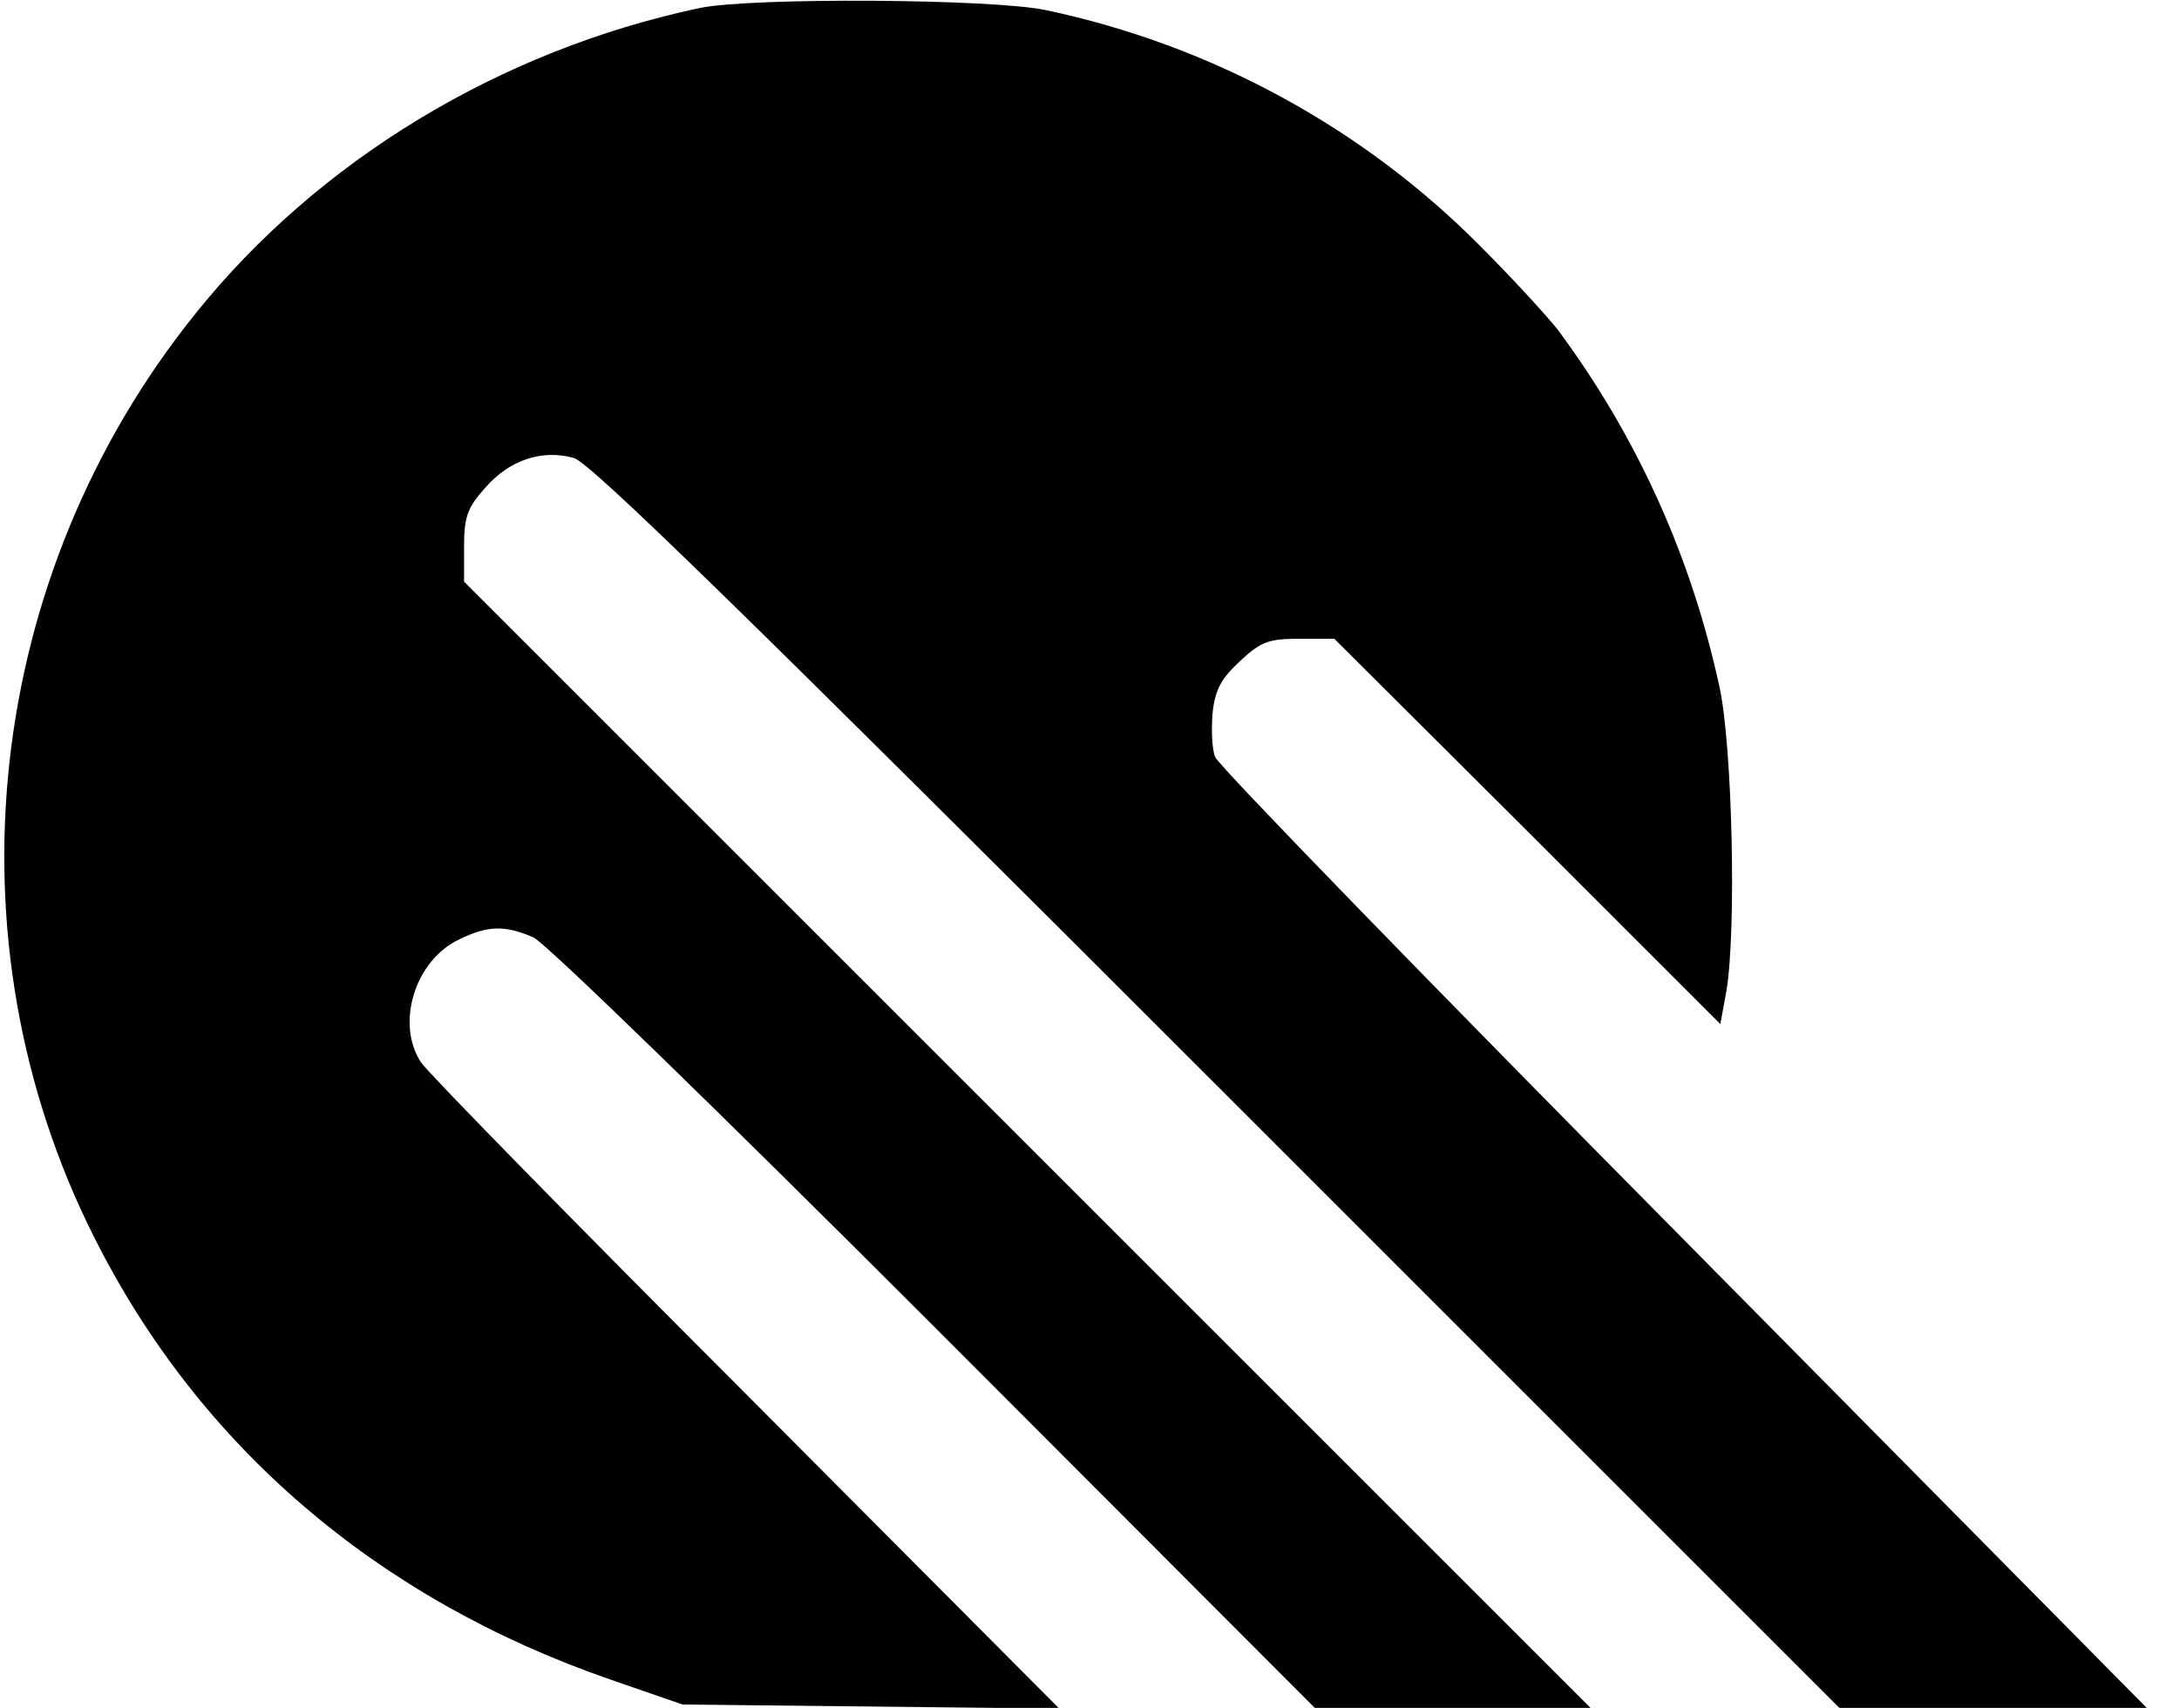 <?xml version="1.0" standalone="no"?>
<!DOCTYPE svg PUBLIC "-//W3C//DTD SVG 20010904//EN"
 "http://www.w3.org/TR/2001/REC-SVG-20010904/DTD/svg10.dtd">
<svg version="1.0" xmlns="http://www.w3.org/2000/svg"
 width="324pt" height="254pt" viewBox="0 0 324 254"
 preserveAspectRatio="xMidYMid meet">

<g transform="translate(0,254) scale(0.1,-0.1)"
fill="#000000" stroke="none">
<path d="M1040 2528 c-297 -63 -567 -227 -749 -454 -314 -390 -374 -931 -151
-1374 156 -311 421 -538 768 -658 l107 -37 280 -3 280 -3 -466 468 c-257 257
-474 479 -483 493 -38 58 -9 152 57 183 43 21 68 21 110 3 18 -8 274 -257 597
-580 l565 -566 205 0 205 0 -838 838 -837 837 0 52 c0 44 5 58 31 87 36 42 85
58 132 45 24 -6 261 -238 957 -934 l925 -925 229 0 228 0 -688 696 c-379 383
-693 706 -697 718 -5 11 -6 41 -4 66 4 35 13 51 41 77 31 29 43 33 88 33 l52
0 287 -286 287 -287 9 49 c15 90 9 362 -10 451 -42 195 -123 374 -241 533 -15
19 -66 75 -114 123 -175 177 -401 300 -647 352 -81 17 -440 19 -515 3z"/>
</g>
</svg>
